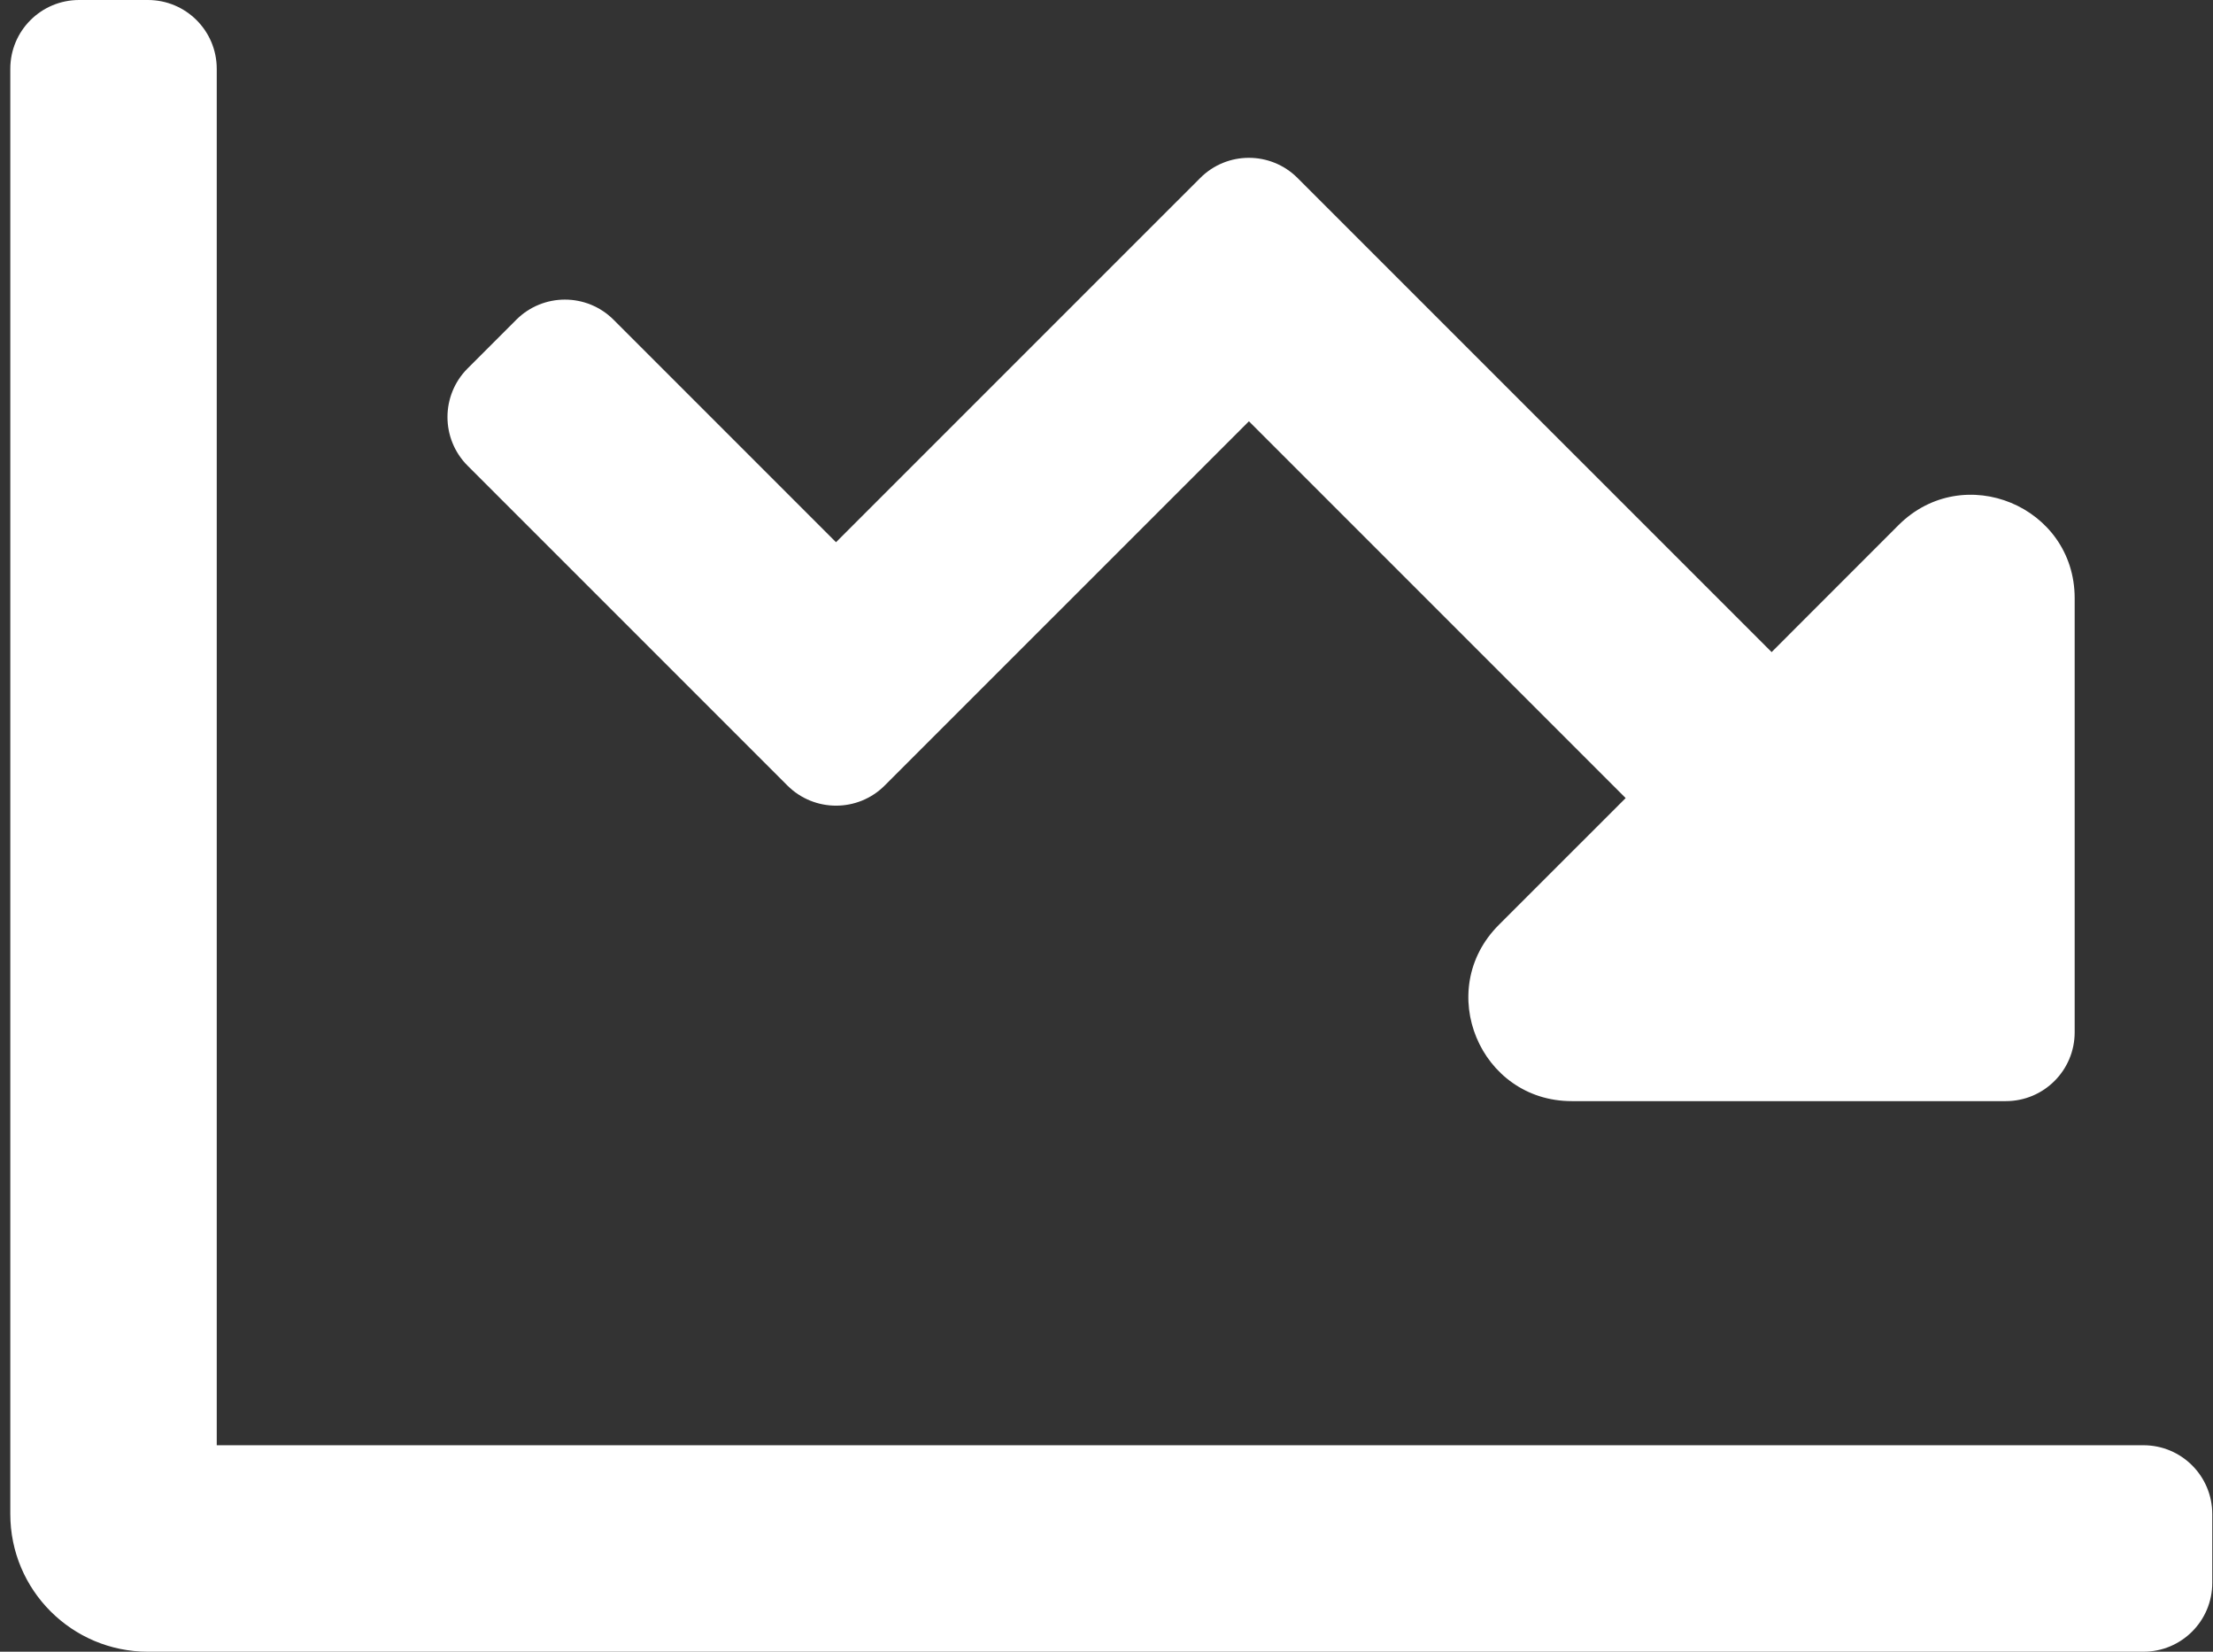 <svg width="67" height="50" viewBox="0 0 67 50" fill="none" xmlns="http://www.w3.org/2000/svg">
<rect x="0" y="0" width="67" height="50" fill="#333333" stroke="none"/>
<path d="M23.839 23.779C24.653 24.592 25.972 24.592 26.785 23.779L37.812 12.753L49.218 24.159L45.377 27.999C43.408 29.967 44.802 33.333 47.586 33.333H60.728C61.879 33.333 62.812 32.401 62.812 31.25V18.108C62.812 15.324 59.446 13.93 57.477 15.898L53.637 19.74L39.284 5.388C38.47 4.574 37.151 4.574 36.338 5.388L25.311 16.414L18.577 9.68C17.763 8.866 16.444 8.866 15.63 9.68L14.158 11.152C13.344 11.966 13.344 13.285 14.158 14.099L23.839 23.779ZM64.895 43.75H6.562V2.083C6.562 0.932 5.629 0 4.478 0H2.395C1.244 0 0.312 0.932 0.312 2.083V45.833C0.312 48.134 2.177 50 4.478 50H64.895C66.046 50 66.978 49.068 66.978 47.917V45.833C66.978 44.682 66.046 43.75 64.895 43.75Z" fill="white"/>
</svg>
